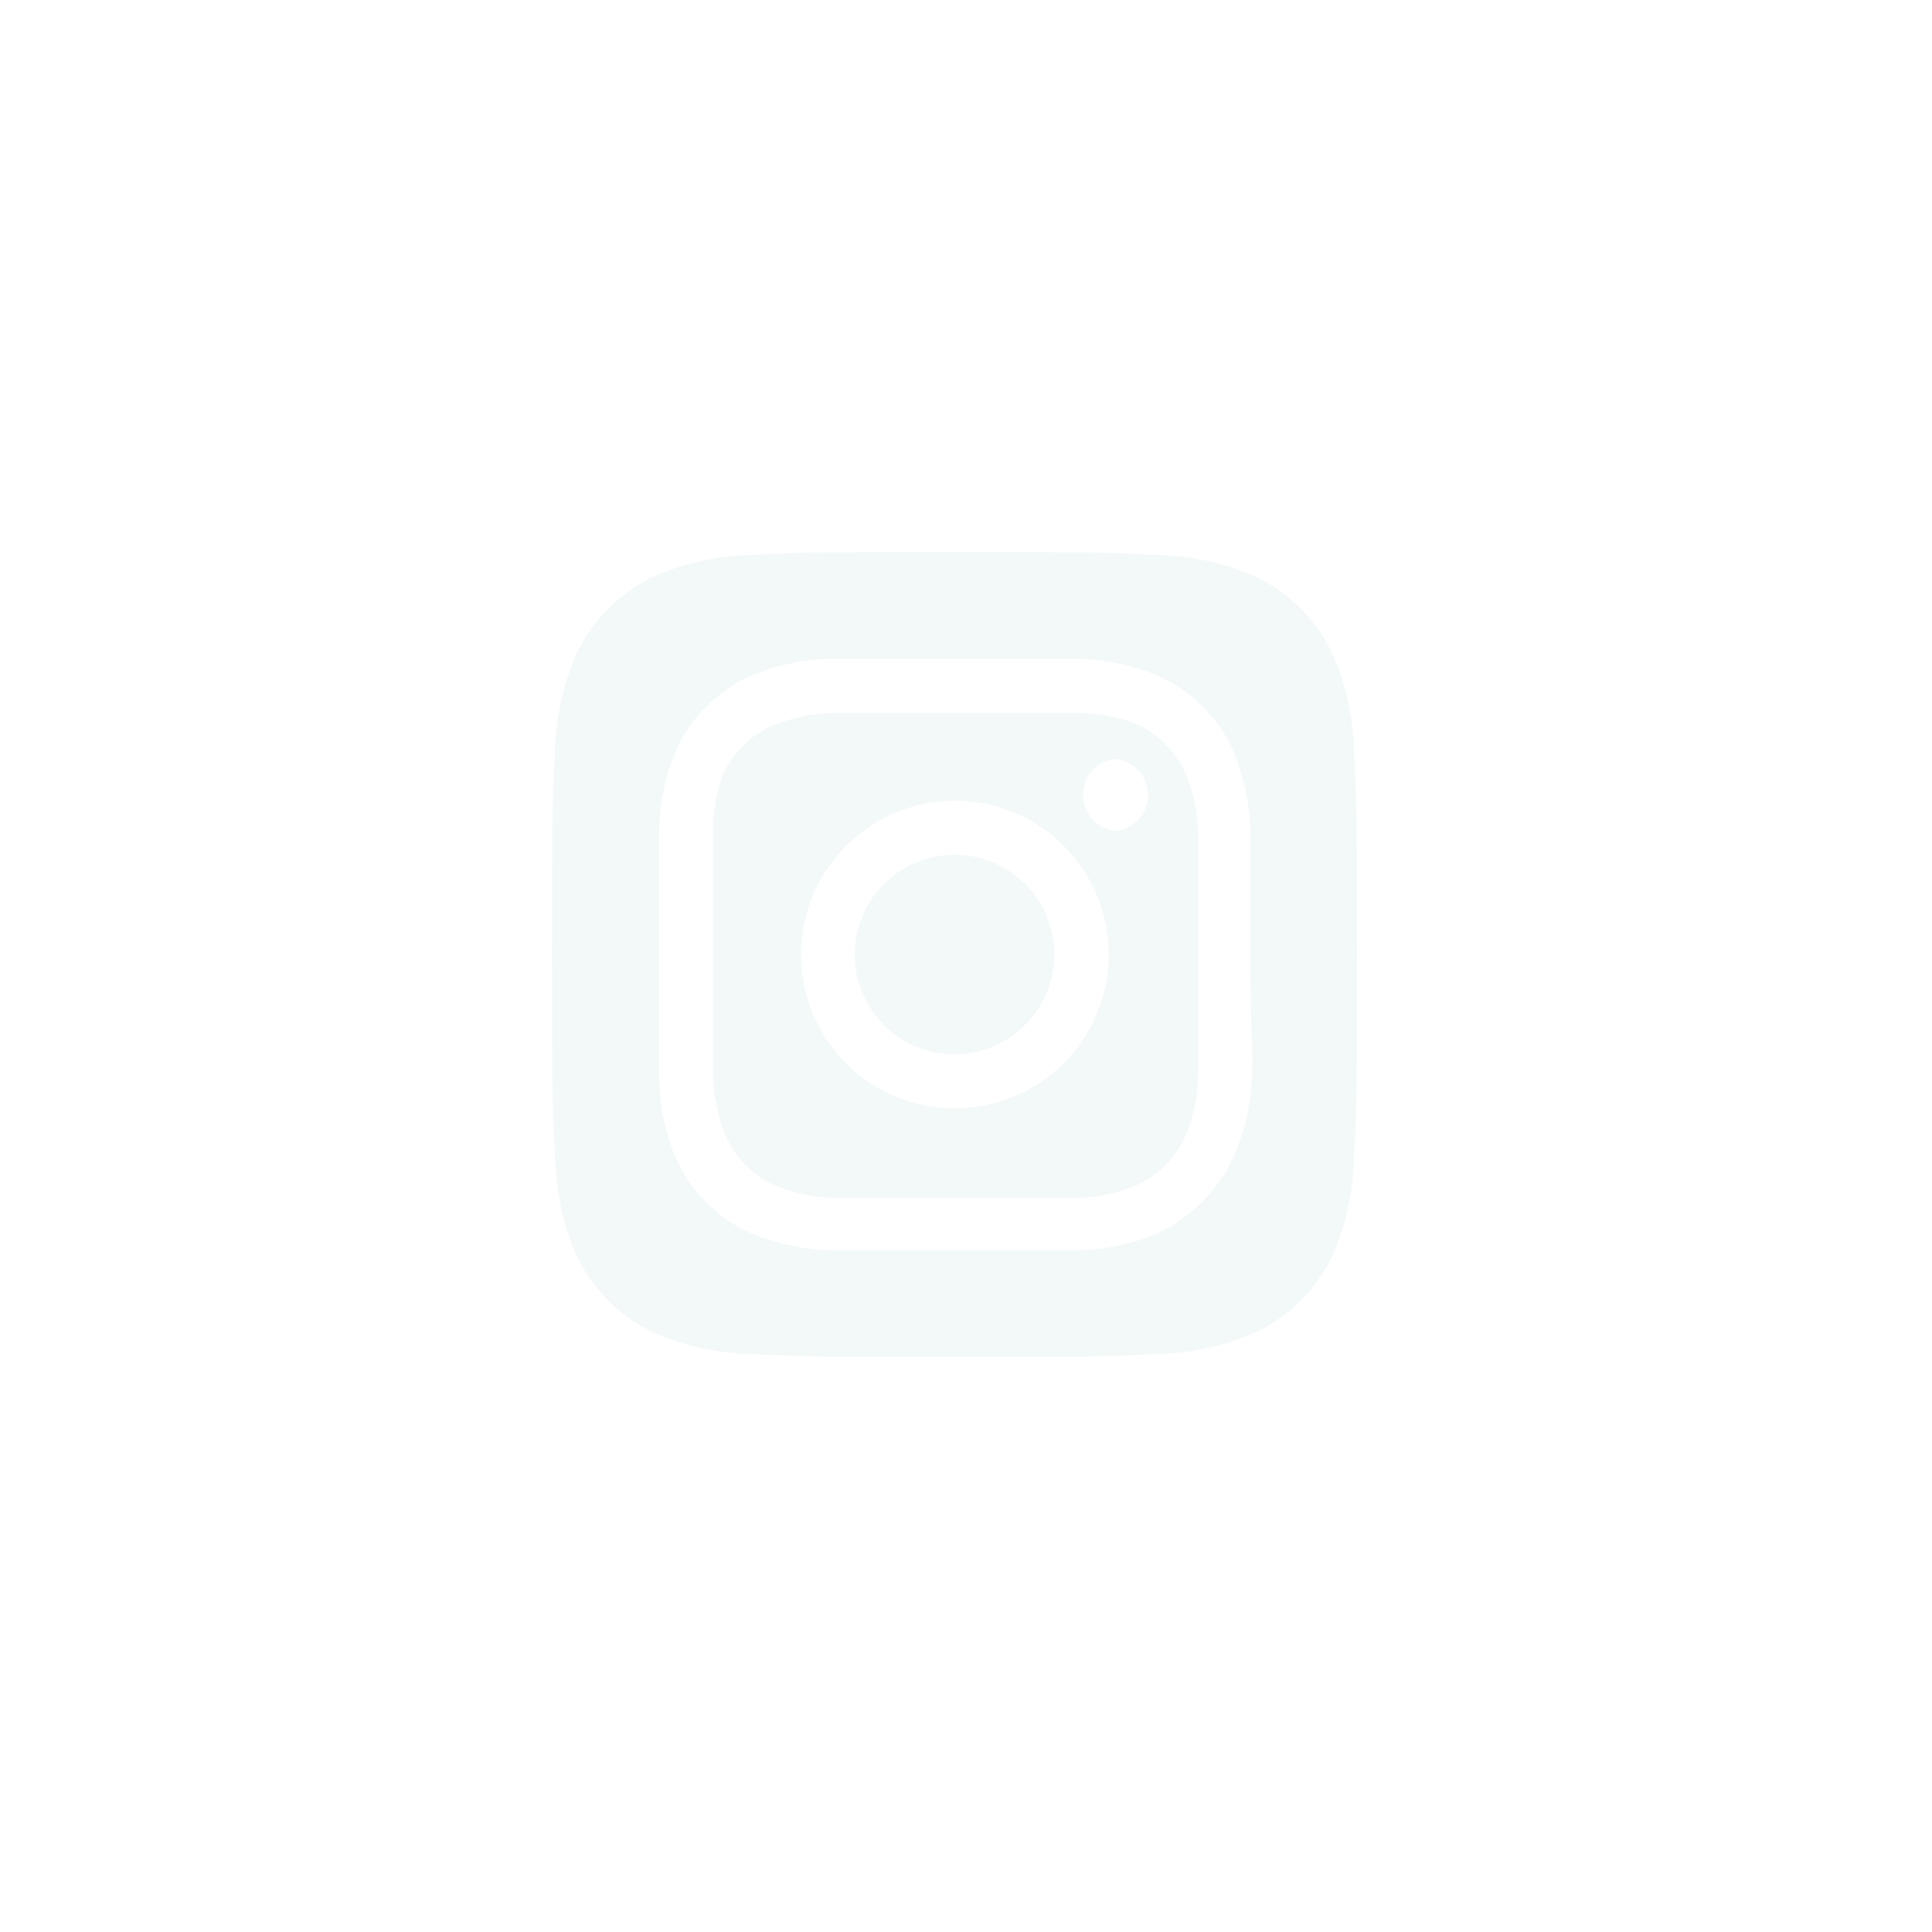 <svg width="70" height="70" viewBox="0 0 70 70" fill="none" xmlns="http://www.w3.org/2000/svg">
<g filter="url(#filter0_d_457_3562)">
<path d="M34.583 26.967C33.868 26.967 33.169 27.179 32.574 27.576C31.979 27.974 31.516 28.538 31.242 29.199C30.968 29.86 30.897 30.587 31.036 31.289C31.176 31.991 31.52 32.635 32.026 33.141C32.532 33.647 33.176 33.991 33.878 34.13C34.579 34.27 35.306 34.198 35.967 33.925C36.628 33.651 37.193 33.187 37.59 32.593C37.988 31.998 38.2 31.299 38.2 30.583C38.2 30.108 38.106 29.638 37.925 29.199C37.743 28.761 37.477 28.362 37.141 28.026C36.805 27.69 36.406 27.424 35.967 27.242C35.529 27.06 35.058 26.967 34.583 26.967ZM49.065 23.394C49.057 22.268 48.849 21.152 48.452 20.098C48.159 19.327 47.706 18.627 47.123 18.043C46.54 17.46 45.84 17.007 45.069 16.715C44.015 16.317 42.899 16.11 41.773 16.102C39.892 16 39.337 16 34.583 16C29.829 16 29.275 16 27.394 16.102C26.268 16.11 25.152 16.317 24.098 16.715C23.327 17.007 22.627 17.46 22.043 18.043C21.46 18.627 21.007 19.327 20.715 20.098C20.317 21.152 20.11 22.268 20.102 23.394C20 25.275 20 25.829 20 30.583C20 35.337 20 35.892 20.102 37.773C20.118 38.903 20.325 40.022 20.715 41.083C21.006 41.851 21.459 42.547 22.042 43.125C22.622 43.712 23.324 44.165 24.098 44.452C25.152 44.849 26.268 45.057 27.394 45.065C29.275 45.167 29.829 45.167 34.583 45.167C39.337 45.167 39.892 45.167 41.773 45.065C42.899 45.057 44.015 44.849 45.069 44.452C45.843 44.165 46.544 43.712 47.125 43.125C47.708 42.547 48.161 41.851 48.452 41.083C48.849 40.024 49.056 38.904 49.065 37.773C49.167 35.892 49.167 35.337 49.167 30.583C49.167 25.829 49.167 25.275 49.065 23.394ZM45.36 35.06C45.314 35.96 45.122 36.847 44.792 37.685C44.509 38.385 44.088 39.02 43.554 39.554C43.02 40.088 42.385 40.509 41.685 40.792C40.839 41.103 39.947 41.276 39.046 41.302H30.121C29.219 41.276 28.328 41.103 27.481 40.792C26.758 40.523 26.105 40.094 25.571 39.538C25.042 39.014 24.634 38.382 24.375 37.685C24.062 36.84 23.895 35.947 23.879 35.046V26.121C23.895 25.219 24.062 24.327 24.375 23.481C24.644 22.758 25.073 22.105 25.629 21.571C26.155 21.045 26.786 20.638 27.481 20.375C28.328 20.064 29.219 19.891 30.121 19.865H39.046C39.947 19.891 40.839 20.064 41.685 20.375C42.409 20.644 43.062 21.073 43.596 21.629C44.124 22.152 44.532 22.784 44.792 23.481C45.103 24.328 45.276 25.219 45.302 26.121V30.583C45.302 33.587 45.404 33.894 45.36 35.046V35.06ZM43.027 24.21C42.853 23.739 42.58 23.312 42.225 22.957C41.87 22.602 41.442 22.328 40.971 22.154C40.324 21.93 39.643 21.821 38.958 21.833H30.208C29.52 21.84 28.839 21.968 28.196 22.212C27.732 22.378 27.309 22.641 26.954 22.983C26.6 23.325 26.322 23.738 26.14 24.196C25.928 24.845 25.824 25.525 25.833 26.208V34.958C25.848 35.645 25.976 36.325 26.212 36.971C26.386 37.442 26.66 37.87 27.015 38.225C27.37 38.58 27.798 38.853 28.269 39.027C28.891 39.256 29.546 39.384 30.208 39.406H38.958C39.646 39.4 40.328 39.271 40.971 39.027C41.442 38.853 41.87 38.58 42.225 38.225C42.58 37.87 42.853 37.442 43.027 36.971C43.271 36.328 43.4 35.646 43.406 34.958V26.208C43.407 25.52 43.278 24.837 43.027 24.196V24.21ZM34.583 36.154C33.852 36.154 33.129 36.01 32.454 35.73C31.779 35.45 31.165 35.039 30.649 34.522C30.133 34.004 29.724 33.39 29.446 32.714C29.168 32.038 29.025 31.314 29.027 30.583C29.027 29.481 29.354 28.403 29.967 27.487C30.58 26.57 31.451 25.856 32.469 25.435C33.488 25.014 34.609 24.904 35.69 25.121C36.771 25.337 37.764 25.869 38.542 26.649C39.321 27.43 39.85 28.424 40.063 29.506C40.277 30.587 40.164 31.708 39.74 32.725C39.317 33.743 38.6 34.612 37.682 35.222C36.764 35.833 35.686 36.157 34.583 36.154ZM40.417 26.106C40.094 26.072 39.796 25.92 39.579 25.679C39.362 25.438 39.242 25.125 39.242 24.801C39.242 24.477 39.362 24.164 39.579 23.923C39.796 23.682 40.094 23.53 40.417 23.496C40.739 23.53 41.037 23.682 41.254 23.923C41.471 24.164 41.591 24.477 41.591 24.801C41.591 25.125 41.471 25.438 41.254 25.679C41.037 25.92 40.739 26.072 40.417 26.106Z" fill="#F3F9F9"/>
</g>
<defs>
<filter id="filter0_d_457_3562" x="0" y="0" width="69.167" height="69.167" filterUnits="userSpaceOnUse" color-interpolation-filters="sRGB">
<feFlood flood-opacity="0" result="BackgroundImageFix"/>
<feColorMatrix in="SourceAlpha" type="matrix" values="0 0 0 0 0 0 0 0 0 0 0 0 0 0 0 0 0 0 127 0" result="hardAlpha"/>
<feOffset dy="4"/>
<feGaussianBlur stdDeviation="10"/>
<feComposite in2="hardAlpha" operator="out"/>
<feColorMatrix type="matrix" values="0 0 0 0 0 0 0 0 0 0 0 0 0 0 0 0 0 0 0.3 0"/>
<feBlend mode="normal" in2="BackgroundImageFix" result="effect1_dropShadow_457_3562"/>
<feBlend mode="normal" in="SourceGraphic" in2="effect1_dropShadow_457_3562" result="shape"/>
</filter>
</defs>
</svg>
